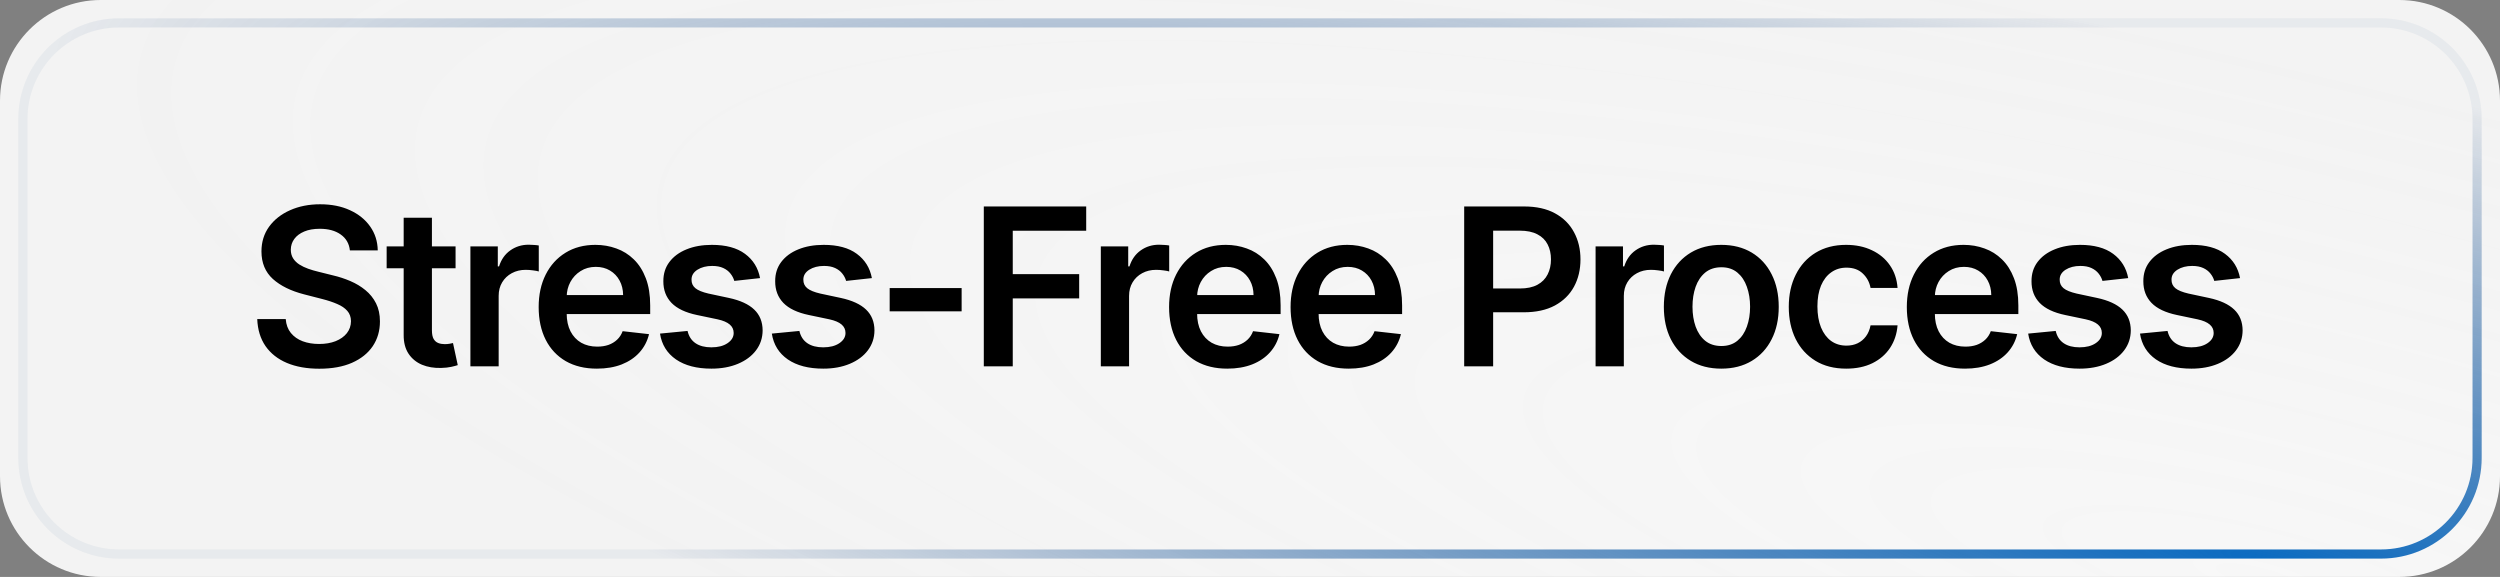 <svg xmlns="http://www.w3.org/2000/svg" width="273" height="63" viewBox="0 0 273 63" fill="none"><rect x="0" y="0" width="273" height="63" fill="#808080" stroke="none"/><path d="M0 11C0 4.925 4.925 0 11 0H262C268.075 0 273 4.925 273 11V52C273 58.075 268.075 63 262 63H11C4.925 63 0 58.075 0 52V11Z" fill="url(#paint0_radial_137_1527)"></path><path d="M2.5 13C2.5 7.201 7.201 2.5 13 2.5H260C265.799 2.5 270.5 7.201 270.5 13V50C270.5 55.799 265.799 60.5 260 60.5H13C7.201 60.5 2.5 55.799 2.5 50V13Z" stroke="url(#paint1_radial_137_1527)"></path><path d="M38.207 27.344C38.128 26.599 37.793 26.02 37.202 25.605C36.617 25.19 35.855 24.983 34.918 24.983C34.258 24.983 33.693 25.082 33.222 25.281C32.75 25.48 32.389 25.75 32.139 26.091C31.889 26.432 31.761 26.821 31.756 27.259C31.756 27.622 31.838 27.938 32.003 28.204C32.173 28.472 32.403 28.699 32.693 28.886C32.983 29.068 33.304 29.222 33.656 29.347C34.008 29.472 34.364 29.577 34.722 29.662L36.358 30.071C37.017 30.224 37.651 30.432 38.258 30.693C38.872 30.954 39.42 31.284 39.903 31.682C40.392 32.08 40.778 32.56 41.062 33.122C41.347 33.685 41.489 34.344 41.489 35.099C41.489 36.122 41.227 37.023 40.705 37.801C40.182 38.574 39.426 39.179 38.438 39.617C37.455 40.048 36.264 40.264 34.867 40.264C33.508 40.264 32.33 40.054 31.329 39.633C30.335 39.213 29.557 38.599 28.994 37.793C28.438 36.986 28.136 36.003 28.091 34.844H31.202C31.247 35.452 31.435 35.957 31.764 36.361C32.094 36.764 32.523 37.065 33.051 37.264C33.585 37.463 34.182 37.562 34.841 37.562C35.528 37.562 36.131 37.46 36.648 37.256C37.17 37.045 37.58 36.756 37.875 36.386C38.17 36.011 38.321 35.574 38.327 35.074C38.321 34.619 38.188 34.244 37.926 33.949C37.665 33.648 37.298 33.398 36.827 33.199C36.361 32.994 35.815 32.812 35.19 32.653L33.205 32.142C31.767 31.773 30.631 31.213 29.796 30.463C28.966 29.707 28.551 28.704 28.551 27.454C28.551 26.426 28.829 25.526 29.386 24.753C29.949 23.98 30.713 23.381 31.679 22.954C32.645 22.523 33.739 22.307 34.96 22.307C36.199 22.307 37.284 22.523 38.216 22.954C39.153 23.381 39.889 23.974 40.423 24.736C40.957 25.491 41.233 26.361 41.25 27.344H38.207ZM49.748 26.909V29.296H42.222V26.909H49.748ZM44.081 23.773H47.166V36.062C47.166 36.477 47.228 36.795 47.353 37.017C47.484 37.233 47.654 37.381 47.865 37.46C48.075 37.54 48.308 37.58 48.563 37.58C48.757 37.58 48.933 37.565 49.092 37.537C49.257 37.508 49.382 37.483 49.467 37.46L49.987 39.872C49.822 39.929 49.586 39.992 49.279 40.06C48.978 40.128 48.609 40.168 48.171 40.179C47.399 40.202 46.703 40.085 46.083 39.83C45.464 39.568 44.972 39.165 44.609 38.619C44.251 38.074 44.075 37.392 44.081 36.574V23.773ZM51.368 40V26.909H54.36V29.091H54.496C54.735 28.335 55.144 27.753 55.724 27.344C56.309 26.929 56.976 26.722 57.726 26.722C57.897 26.722 58.087 26.73 58.297 26.747C58.513 26.759 58.692 26.778 58.834 26.807V29.645C58.704 29.599 58.496 29.56 58.212 29.526C57.934 29.486 57.664 29.466 57.402 29.466C56.84 29.466 56.334 29.588 55.885 29.832C55.442 30.071 55.093 30.403 54.837 30.829C54.581 31.256 54.454 31.747 54.454 32.304V40H51.368ZM65.18 40.256C63.868 40.256 62.734 39.983 61.78 39.438C60.831 38.886 60.101 38.108 59.59 37.102C59.078 36.091 58.822 34.901 58.822 33.531C58.822 32.185 59.078 31.003 59.59 29.986C60.106 28.963 60.828 28.168 61.754 27.599C62.68 27.026 63.768 26.739 65.018 26.739C65.825 26.739 66.587 26.869 67.302 27.131C68.024 27.386 68.66 27.784 69.212 28.324C69.768 28.864 70.206 29.551 70.524 30.386C70.842 31.216 71.001 32.205 71.001 33.352V34.298H60.271V32.219H68.044C68.038 31.628 67.91 31.102 67.66 30.642C67.41 30.176 67.061 29.81 66.612 29.543C66.169 29.276 65.652 29.142 65.061 29.142C64.43 29.142 63.876 29.296 63.399 29.602C62.922 29.903 62.55 30.301 62.283 30.796C62.021 31.284 61.888 31.821 61.882 32.406V34.222C61.882 34.983 62.021 35.636 62.3 36.182C62.578 36.722 62.967 37.136 63.467 37.426C63.967 37.71 64.552 37.852 65.223 37.852C65.672 37.852 66.078 37.79 66.442 37.665C66.805 37.534 67.121 37.344 67.388 37.094C67.655 36.844 67.856 36.534 67.993 36.165L70.874 36.489C70.692 37.25 70.345 37.915 69.834 38.483C69.328 39.045 68.68 39.483 67.891 39.795C67.101 40.102 66.197 40.256 65.18 40.256ZM82.998 30.369L80.186 30.676C80.106 30.392 79.967 30.125 79.768 29.875C79.575 29.625 79.313 29.423 78.984 29.27C78.654 29.116 78.251 29.04 77.774 29.04C77.132 29.04 76.592 29.179 76.154 29.457C75.722 29.736 75.509 30.097 75.515 30.54C75.509 30.921 75.649 31.23 75.933 31.469C76.222 31.707 76.7 31.903 77.365 32.057L79.597 32.534C80.836 32.801 81.757 33.224 82.359 33.804C82.967 34.383 83.274 35.142 83.279 36.08C83.274 36.903 83.032 37.631 82.555 38.261C82.083 38.886 81.427 39.375 80.586 39.727C79.745 40.08 78.779 40.256 77.688 40.256C76.086 40.256 74.796 39.92 73.819 39.25C72.842 38.574 72.259 37.633 72.072 36.429L75.081 36.139C75.217 36.73 75.507 37.176 75.95 37.477C76.393 37.778 76.97 37.929 77.68 37.929C78.413 37.929 79.001 37.778 79.444 37.477C79.893 37.176 80.117 36.804 80.117 36.361C80.117 35.986 79.972 35.676 79.683 35.432C79.399 35.188 78.956 35 78.353 34.869L76.12 34.401C74.865 34.139 73.936 33.699 73.333 33.08C72.731 32.455 72.433 31.665 72.438 30.71C72.433 29.903 72.651 29.204 73.095 28.614C73.543 28.017 74.166 27.557 74.961 27.233C75.762 26.903 76.686 26.739 77.731 26.739C79.265 26.739 80.472 27.065 81.353 27.719C82.24 28.372 82.788 29.256 82.998 30.369ZM95.21 30.369L92.397 30.676C92.318 30.392 92.179 30.125 91.98 29.875C91.787 29.625 91.525 29.423 91.196 29.27C90.866 29.116 90.463 29.04 89.986 29.04C89.344 29.04 88.804 29.179 88.366 29.457C87.934 29.736 87.721 30.097 87.727 30.54C87.721 30.921 87.861 31.23 88.145 31.469C88.434 31.707 88.912 31.903 89.576 32.057L91.809 32.534C93.048 32.801 93.969 33.224 94.571 33.804C95.179 34.383 95.486 35.142 95.491 36.08C95.486 36.903 95.244 37.631 94.767 38.261C94.295 38.886 93.639 39.375 92.798 39.727C91.957 40.08 90.991 40.256 89.9 40.256C88.298 40.256 87.008 39.92 86.031 39.25C85.054 38.574 84.471 37.633 84.284 36.429L87.292 36.139C87.429 36.73 87.719 37.176 88.162 37.477C88.605 37.778 89.181 37.929 89.892 37.929C90.625 37.929 91.213 37.778 91.656 37.477C92.105 37.176 92.329 36.804 92.329 36.361C92.329 35.986 92.184 35.676 91.895 35.432C91.611 35.188 91.167 35 90.565 34.869L88.332 34.401C87.076 34.139 86.147 33.699 85.545 33.08C84.943 32.455 84.645 31.665 84.65 30.71C84.645 29.903 84.863 29.204 85.306 28.614C85.755 28.017 86.378 27.557 87.173 27.233C87.974 26.903 88.897 26.739 89.943 26.739C91.477 26.739 92.684 27.065 93.565 27.719C94.451 28.372 95 29.256 95.21 30.369ZM105.01 31.46V34H97.152V31.46H105.01ZM107.431 40V22.546H118.613V25.196H110.593V29.935H117.846V32.585H110.593V40H107.431ZM120.21 40V26.909H123.201V29.091H123.338C123.576 28.335 123.985 27.753 124.565 27.344C125.15 26.929 125.818 26.722 126.568 26.722C126.738 26.722 126.929 26.73 127.139 26.747C127.355 26.759 127.534 26.778 127.676 26.807V29.645C127.545 29.599 127.338 29.56 127.054 29.526C126.775 29.486 126.505 29.466 126.244 29.466C125.682 29.466 125.176 29.588 124.727 29.832C124.284 30.071 123.934 30.403 123.679 30.829C123.423 31.256 123.295 31.747 123.295 32.304V40H120.21ZM134.022 40.256C132.709 40.256 131.576 39.983 130.621 39.438C129.673 38.886 128.942 38.108 128.431 37.102C127.92 36.091 127.664 34.901 127.664 33.531C127.664 32.185 127.92 31.003 128.431 29.986C128.948 28.963 129.67 28.168 130.596 27.599C131.522 27.026 132.61 26.739 133.86 26.739C134.667 26.739 135.428 26.869 136.144 27.131C136.866 27.386 137.502 27.784 138.053 28.324C138.61 28.864 139.048 29.551 139.366 30.386C139.684 31.216 139.843 32.205 139.843 33.352V34.298H129.113V32.219H136.886C136.88 31.628 136.752 31.102 136.502 30.642C136.252 30.176 135.903 29.81 135.454 29.543C135.011 29.276 134.494 29.142 133.903 29.142C133.272 29.142 132.718 29.296 132.241 29.602C131.763 29.903 131.391 30.301 131.124 30.796C130.863 31.284 130.729 31.821 130.724 32.406V34.222C130.724 34.983 130.863 35.636 131.141 36.182C131.42 36.722 131.809 37.136 132.309 37.426C132.809 37.71 133.394 37.852 134.065 37.852C134.513 37.852 134.92 37.79 135.283 37.665C135.647 37.534 135.962 37.344 136.229 37.094C136.496 36.844 136.698 36.534 136.834 36.165L139.715 36.489C139.533 37.25 139.187 37.915 138.675 38.483C138.17 39.045 137.522 39.483 136.732 39.795C135.942 40.102 135.039 40.256 134.022 40.256ZM147.288 40.256C145.976 40.256 144.842 39.983 143.888 39.438C142.939 38.886 142.209 38.108 141.698 37.102C141.186 36.091 140.931 34.901 140.931 33.531C140.931 32.185 141.186 31.003 141.698 29.986C142.215 28.963 142.936 28.168 143.862 27.599C144.788 27.026 145.877 26.739 147.127 26.739C147.933 26.739 148.695 26.869 149.411 27.131C150.132 27.386 150.769 27.784 151.32 28.324C151.877 28.864 152.314 29.551 152.632 30.386C152.95 31.216 153.11 32.205 153.11 33.352V34.298H142.379V32.219H150.152C150.146 31.628 150.019 31.102 149.769 30.642C149.519 30.176 149.169 29.81 148.72 29.543C148.277 29.276 147.76 29.142 147.169 29.142C146.538 29.142 145.985 29.296 145.507 29.602C145.03 29.903 144.658 30.301 144.391 30.796C144.129 31.284 143.996 31.821 143.99 32.406V34.222C143.99 34.983 144.129 35.636 144.408 36.182C144.686 36.722 145.075 37.136 145.575 37.426C146.075 37.71 146.661 37.852 147.331 37.852C147.78 37.852 148.186 37.79 148.55 37.665C148.913 37.534 149.229 37.344 149.496 37.094C149.763 36.844 149.965 36.534 150.101 36.165L152.982 36.489C152.8 37.25 152.453 37.915 151.942 38.483C151.436 39.045 150.788 39.483 149.999 39.795C149.209 40.102 148.306 40.256 147.288 40.256ZM159.889 40V22.546H166.435C167.775 22.546 168.9 22.796 169.81 23.296C170.724 23.796 171.415 24.483 171.881 25.358C172.352 26.227 172.588 27.216 172.588 28.324C172.588 29.443 172.352 30.438 171.881 31.307C171.409 32.176 170.713 32.861 169.792 33.361C168.872 33.855 167.739 34.102 166.392 34.102H162.054V31.503H165.966C166.75 31.503 167.392 31.366 167.892 31.094C168.392 30.821 168.761 30.446 169 29.969C169.244 29.491 169.366 28.943 169.366 28.324C169.366 27.704 169.244 27.159 169 26.688C168.761 26.216 168.389 25.849 167.883 25.588C167.383 25.321 166.739 25.188 165.949 25.188H163.051V40H159.889ZM174.238 40V26.909H177.23V29.091H177.366C177.605 28.335 178.014 27.753 178.593 27.344C179.178 26.929 179.846 26.722 180.596 26.722C180.766 26.722 180.957 26.73 181.167 26.747C181.383 26.759 181.562 26.778 181.704 26.807V29.645C181.573 29.599 181.366 29.56 181.082 29.526C180.803 29.486 180.533 29.466 180.272 29.466C179.71 29.466 179.204 29.588 178.755 29.832C178.312 30.071 177.962 30.403 177.707 30.829C177.451 31.256 177.323 31.747 177.323 32.304V40H174.238ZM187.965 40.256C186.686 40.256 185.578 39.974 184.641 39.412C183.703 38.849 182.976 38.062 182.459 37.051C181.948 36.04 181.692 34.858 181.692 33.506C181.692 32.153 181.948 30.969 182.459 29.952C182.976 28.935 183.703 28.145 184.641 27.582C185.578 27.02 186.686 26.739 187.965 26.739C189.243 26.739 190.351 27.02 191.289 27.582C192.226 28.145 192.951 28.935 193.462 29.952C193.979 30.969 194.238 32.153 194.238 33.506C194.238 34.858 193.979 36.04 193.462 37.051C192.951 38.062 192.226 38.849 191.289 39.412C190.351 39.974 189.243 40.256 187.965 40.256ZM187.982 37.784C188.675 37.784 189.255 37.594 189.721 37.213C190.186 36.827 190.533 36.31 190.76 35.662C190.993 35.014 191.11 34.293 191.11 33.497C191.11 32.696 190.993 31.972 190.76 31.324C190.533 30.671 190.186 30.151 189.721 29.764C189.255 29.378 188.675 29.185 187.982 29.185C187.272 29.185 186.681 29.378 186.209 29.764C185.743 30.151 185.394 30.671 185.161 31.324C184.934 31.972 184.82 32.696 184.82 33.497C184.82 34.293 184.934 35.014 185.161 35.662C185.394 36.31 185.743 36.827 186.209 37.213C186.681 37.594 187.272 37.784 187.982 37.784ZM201.606 40.256C200.3 40.256 199.177 39.969 198.24 39.395C197.308 38.821 196.589 38.028 196.084 37.017C195.584 36 195.334 34.83 195.334 33.506C195.334 32.176 195.589 31.003 196.101 29.986C196.612 28.963 197.334 28.168 198.265 27.599C199.203 27.026 200.311 26.739 201.589 26.739C202.652 26.739 203.592 26.935 204.41 27.327C205.234 27.713 205.89 28.261 206.379 28.972C206.868 29.676 207.146 30.5 207.214 31.443H204.265C204.146 30.812 203.862 30.287 203.413 29.866C202.97 29.44 202.376 29.227 201.632 29.227C201.001 29.227 200.447 29.398 199.97 29.739C199.493 30.074 199.121 30.557 198.854 31.188C198.592 31.818 198.462 32.574 198.462 33.455C198.462 34.347 198.592 35.114 198.854 35.756C199.115 36.392 199.481 36.883 199.953 37.23C200.43 37.571 200.99 37.742 201.632 37.742C202.087 37.742 202.493 37.656 202.851 37.486C203.214 37.31 203.518 37.057 203.763 36.727C204.007 36.398 204.175 35.997 204.265 35.526H207.214C207.14 36.452 206.868 37.273 206.396 37.989C205.925 38.699 205.283 39.256 204.47 39.659C203.658 40.057 202.703 40.256 201.606 40.256ZM214.583 40.256C213.271 40.256 212.137 39.983 211.183 39.438C210.234 38.886 209.504 38.108 208.992 37.102C208.481 36.091 208.225 34.901 208.225 33.531C208.225 32.185 208.481 31.003 208.992 29.986C209.509 28.963 210.231 28.168 211.157 27.599C212.083 27.026 213.171 26.739 214.421 26.739C215.228 26.739 215.989 26.869 216.705 27.131C217.427 27.386 218.063 27.784 218.614 28.324C219.171 28.864 219.609 29.551 219.927 30.386C220.245 31.216 220.404 32.205 220.404 33.352V34.298H209.674V32.219H217.447C217.441 31.628 217.313 31.102 217.063 30.642C216.813 30.176 216.464 29.81 216.015 29.543C215.572 29.276 215.055 29.142 214.464 29.142C213.833 29.142 213.279 29.296 212.802 29.602C212.325 29.903 211.952 30.301 211.685 30.796C211.424 31.284 211.291 31.821 211.285 32.406V34.222C211.285 34.983 211.424 35.636 211.702 36.182C211.981 36.722 212.37 37.136 212.87 37.426C213.37 37.71 213.955 37.852 214.626 37.852C215.075 37.852 215.481 37.79 215.845 37.665C216.208 37.534 216.524 37.344 216.791 37.094C217.058 36.844 217.259 36.534 217.396 36.165L220.276 36.489C220.095 37.25 219.748 37.915 219.237 38.483C218.731 39.045 218.083 39.483 217.293 39.795C216.504 40.102 215.6 40.256 214.583 40.256ZM232.401 30.369L229.588 30.676C229.509 30.392 229.37 30.125 229.171 29.875C228.978 29.625 228.716 29.423 228.387 29.27C228.057 29.116 227.654 29.04 227.176 29.04C226.534 29.04 225.995 29.179 225.557 29.457C225.125 29.736 224.912 30.097 224.918 30.54C224.912 30.921 225.051 31.23 225.336 31.469C225.625 31.707 226.103 31.903 226.767 32.057L229 32.534C230.239 32.801 231.159 33.224 231.762 33.804C232.37 34.383 232.676 35.142 232.682 36.08C232.676 36.903 232.435 37.631 231.958 38.261C231.486 38.886 230.83 39.375 229.989 39.727C229.148 40.08 228.182 40.256 227.091 40.256C225.489 40.256 224.199 39.92 223.222 39.25C222.245 38.574 221.662 37.633 221.475 36.429L224.483 36.139C224.62 36.73 224.909 37.176 225.353 37.477C225.796 37.778 226.372 37.929 227.083 37.929C227.816 37.929 228.404 37.778 228.847 37.477C229.296 37.176 229.52 36.804 229.52 36.361C229.52 35.986 229.375 35.676 229.086 35.432C228.801 35.188 228.358 35 227.756 34.869L225.523 34.401C224.267 34.139 223.338 33.699 222.736 33.08C222.134 32.455 221.836 31.665 221.841 30.71C221.836 29.903 222.054 29.204 222.497 28.614C222.946 28.017 223.569 27.557 224.364 27.233C225.165 26.903 226.088 26.739 227.134 26.739C228.668 26.739 229.875 27.065 230.756 27.719C231.642 28.372 232.191 29.256 232.401 30.369ZM244.613 30.369L241.8 30.676C241.721 30.392 241.582 30.125 241.383 29.875C241.189 29.625 240.928 29.423 240.599 29.27C240.269 29.116 239.866 29.04 239.388 29.04C238.746 29.04 238.207 29.179 237.769 29.457C237.337 29.736 237.124 30.097 237.13 30.54C237.124 30.921 237.263 31.23 237.547 31.469C237.837 31.707 238.314 31.903 238.979 32.057L241.212 32.534C242.451 32.801 243.371 33.224 243.974 33.804C244.582 34.383 244.888 35.142 244.894 36.08C244.888 36.903 244.647 37.631 244.17 38.261C243.698 38.886 243.042 39.375 242.201 39.727C241.36 40.08 240.394 40.256 239.303 40.256C237.701 40.256 236.411 39.92 235.434 39.25C234.457 38.574 233.874 37.633 233.687 36.429L236.695 36.139C236.832 36.73 237.121 37.176 237.564 37.477C238.008 37.778 238.584 37.929 239.295 37.929C240.028 37.929 240.616 37.778 241.059 37.477C241.508 37.176 241.732 36.804 241.732 36.361C241.732 35.986 241.587 35.676 241.297 35.432C241.013 35.188 240.57 35 239.968 34.869L237.735 34.401C236.479 34.139 235.55 33.699 234.948 33.08C234.346 32.455 234.047 31.665 234.053 30.71C234.047 29.903 234.266 29.204 234.709 28.614C235.158 28.017 235.78 27.557 236.576 27.233C237.377 26.903 238.3 26.739 239.346 26.739C240.88 26.739 242.087 27.065 242.968 27.719C243.854 28.372 244.403 29.256 244.613 30.369Z" fill="black"></path><defs><radialGradient id="paint0_radial_137_1527" cx="0" cy="0" r="1" gradientUnits="userSpaceOnUse" gradientTransform="translate(247.561 63) rotate(-166.336) scale(249.664 57.155)"><stop stop-color="#F7F7F7"></stop><stop offset="1" stop-color="white" stop-opacity="0.9"></stop></radialGradient><radialGradient id="paint1_radial_137_1527" cx="0" cy="0" r="1" gradientUnits="userSpaceOnUse" gradientTransform="translate(245.934 61) rotate(-166.989) scale(245.341 53.671)"><stop stop-color="#0B6BC1"></stop><stop offset="1" stop-color="#003375" stop-opacity="0.05"></stop></radialGradient></defs></svg>